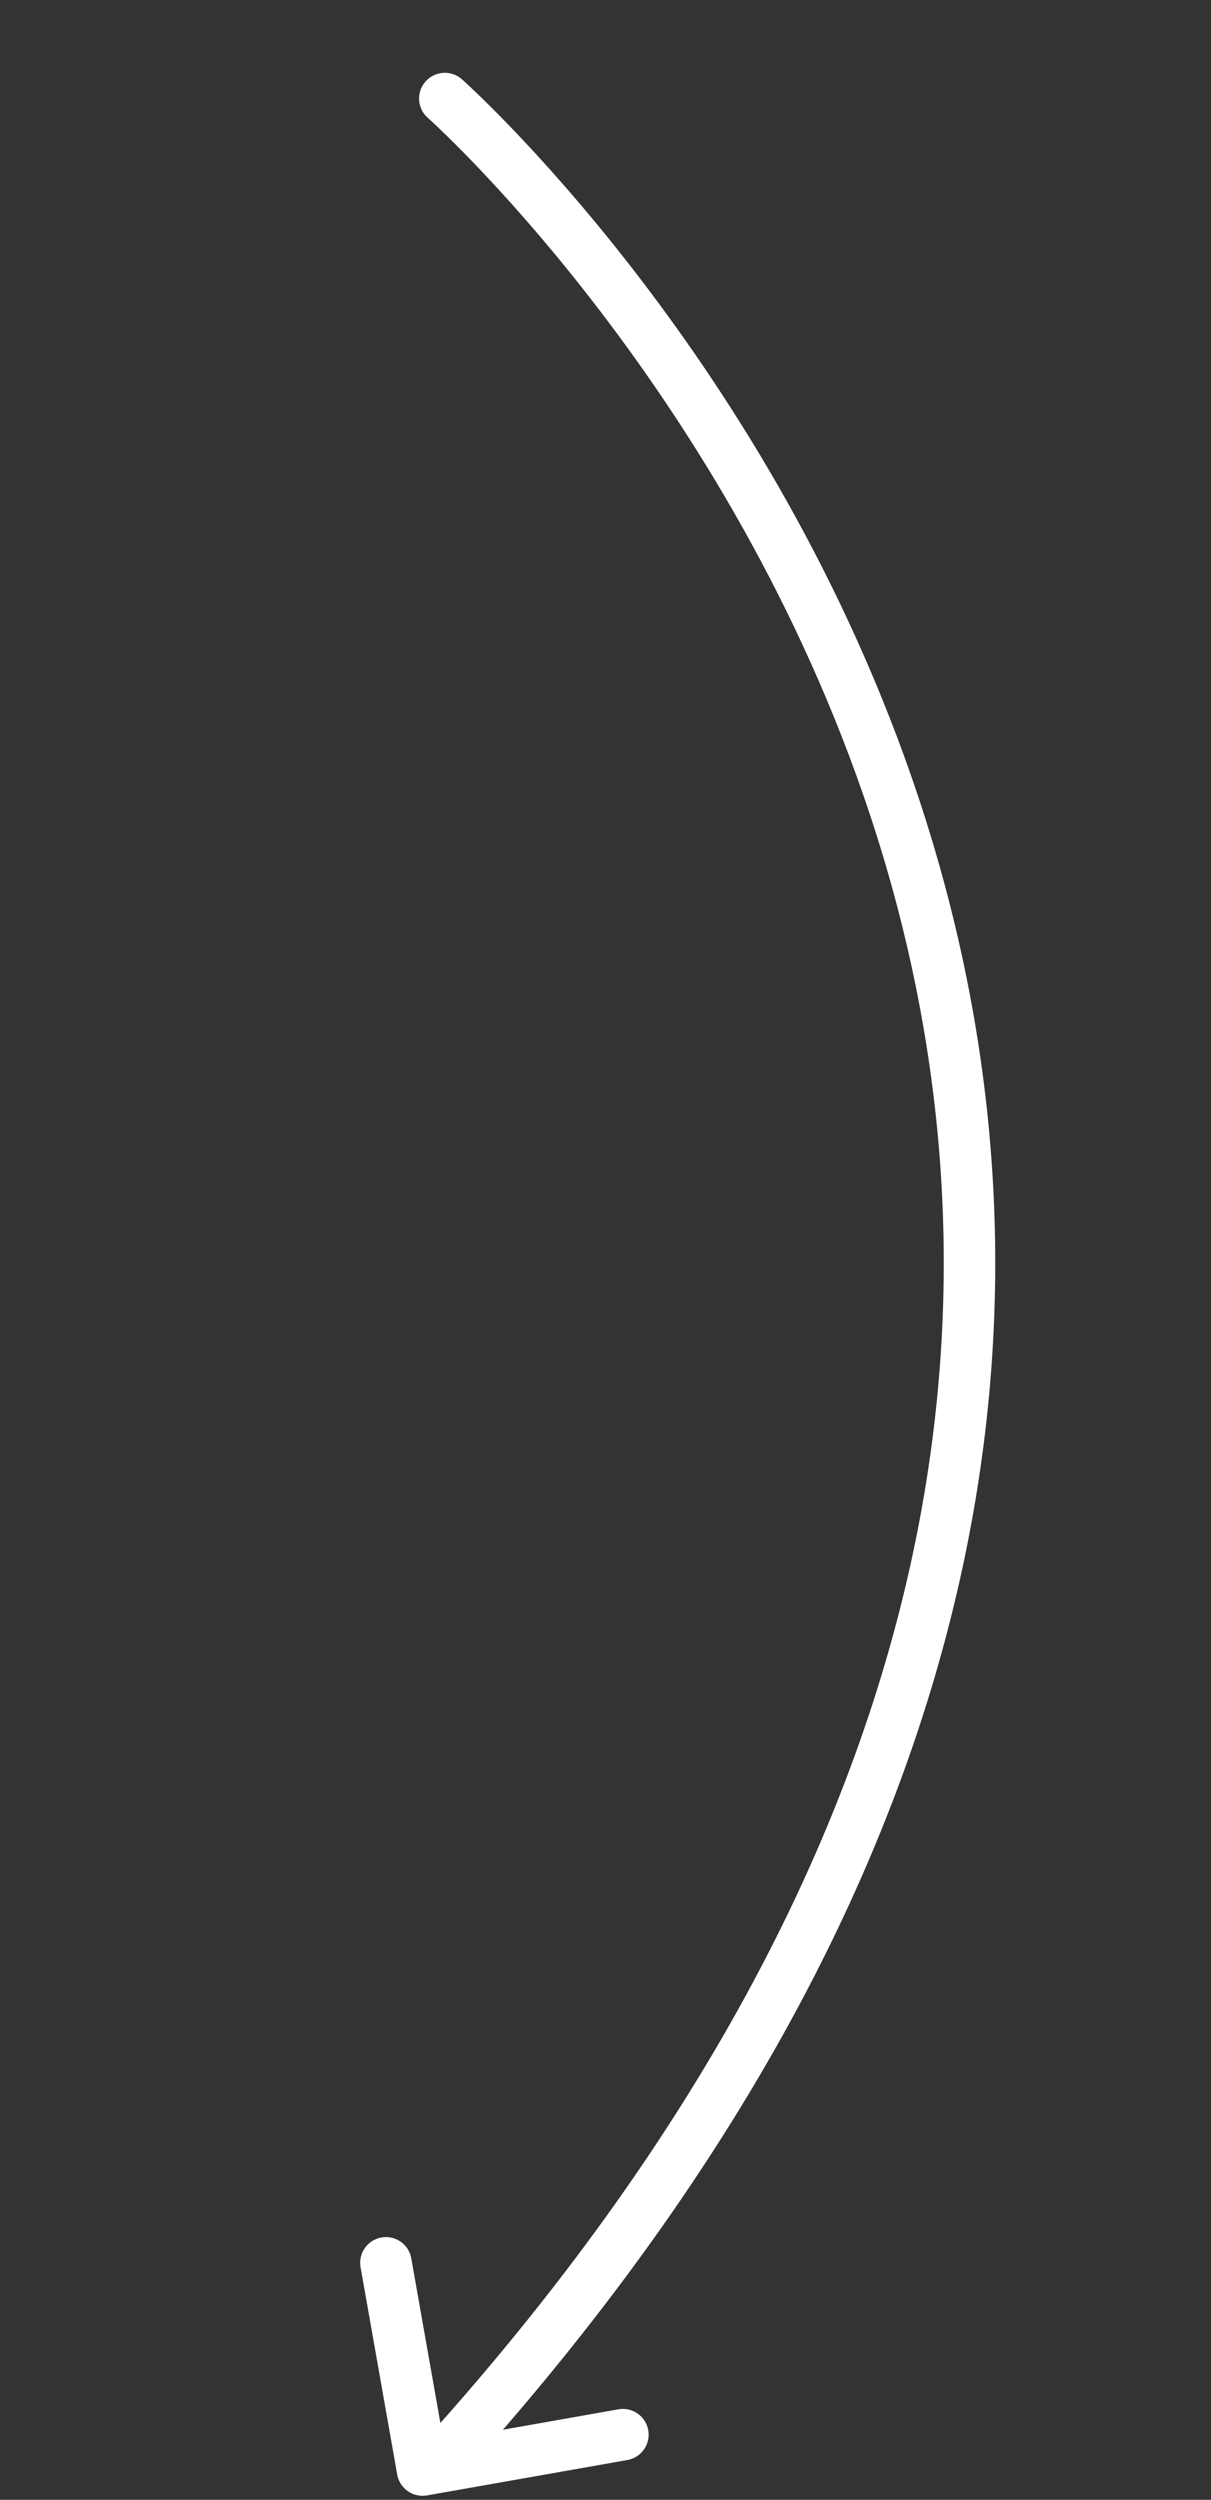 <svg xmlns="http://www.w3.org/2000/svg" width="35.286" height="72.84" viewBox="0 0 35.286 72.84">
    <rect x="0" y="0" width="35.286" height="72.84" fill="#333333" stroke="none"/>
    <g data-name="Group 44600">
        <path data-name="Path 86250" d="M2.72 6.185s36.038-28.547 67.64 11.927" transform="rotate(79.98 9.816 10.633)" style="fill:none;stroke:#fff;stroke-linecap:round;stroke-width:1.5px"/>
        <path data-name="Path 86251" d="M0 5.928h6.132V0" transform="rotate(79.98 -30.146 42.634)" style="stroke-linejoin:round;fill:none;stroke:#fff;stroke-linecap:round;stroke-width:1.5px"/>
    </g>
</svg>
